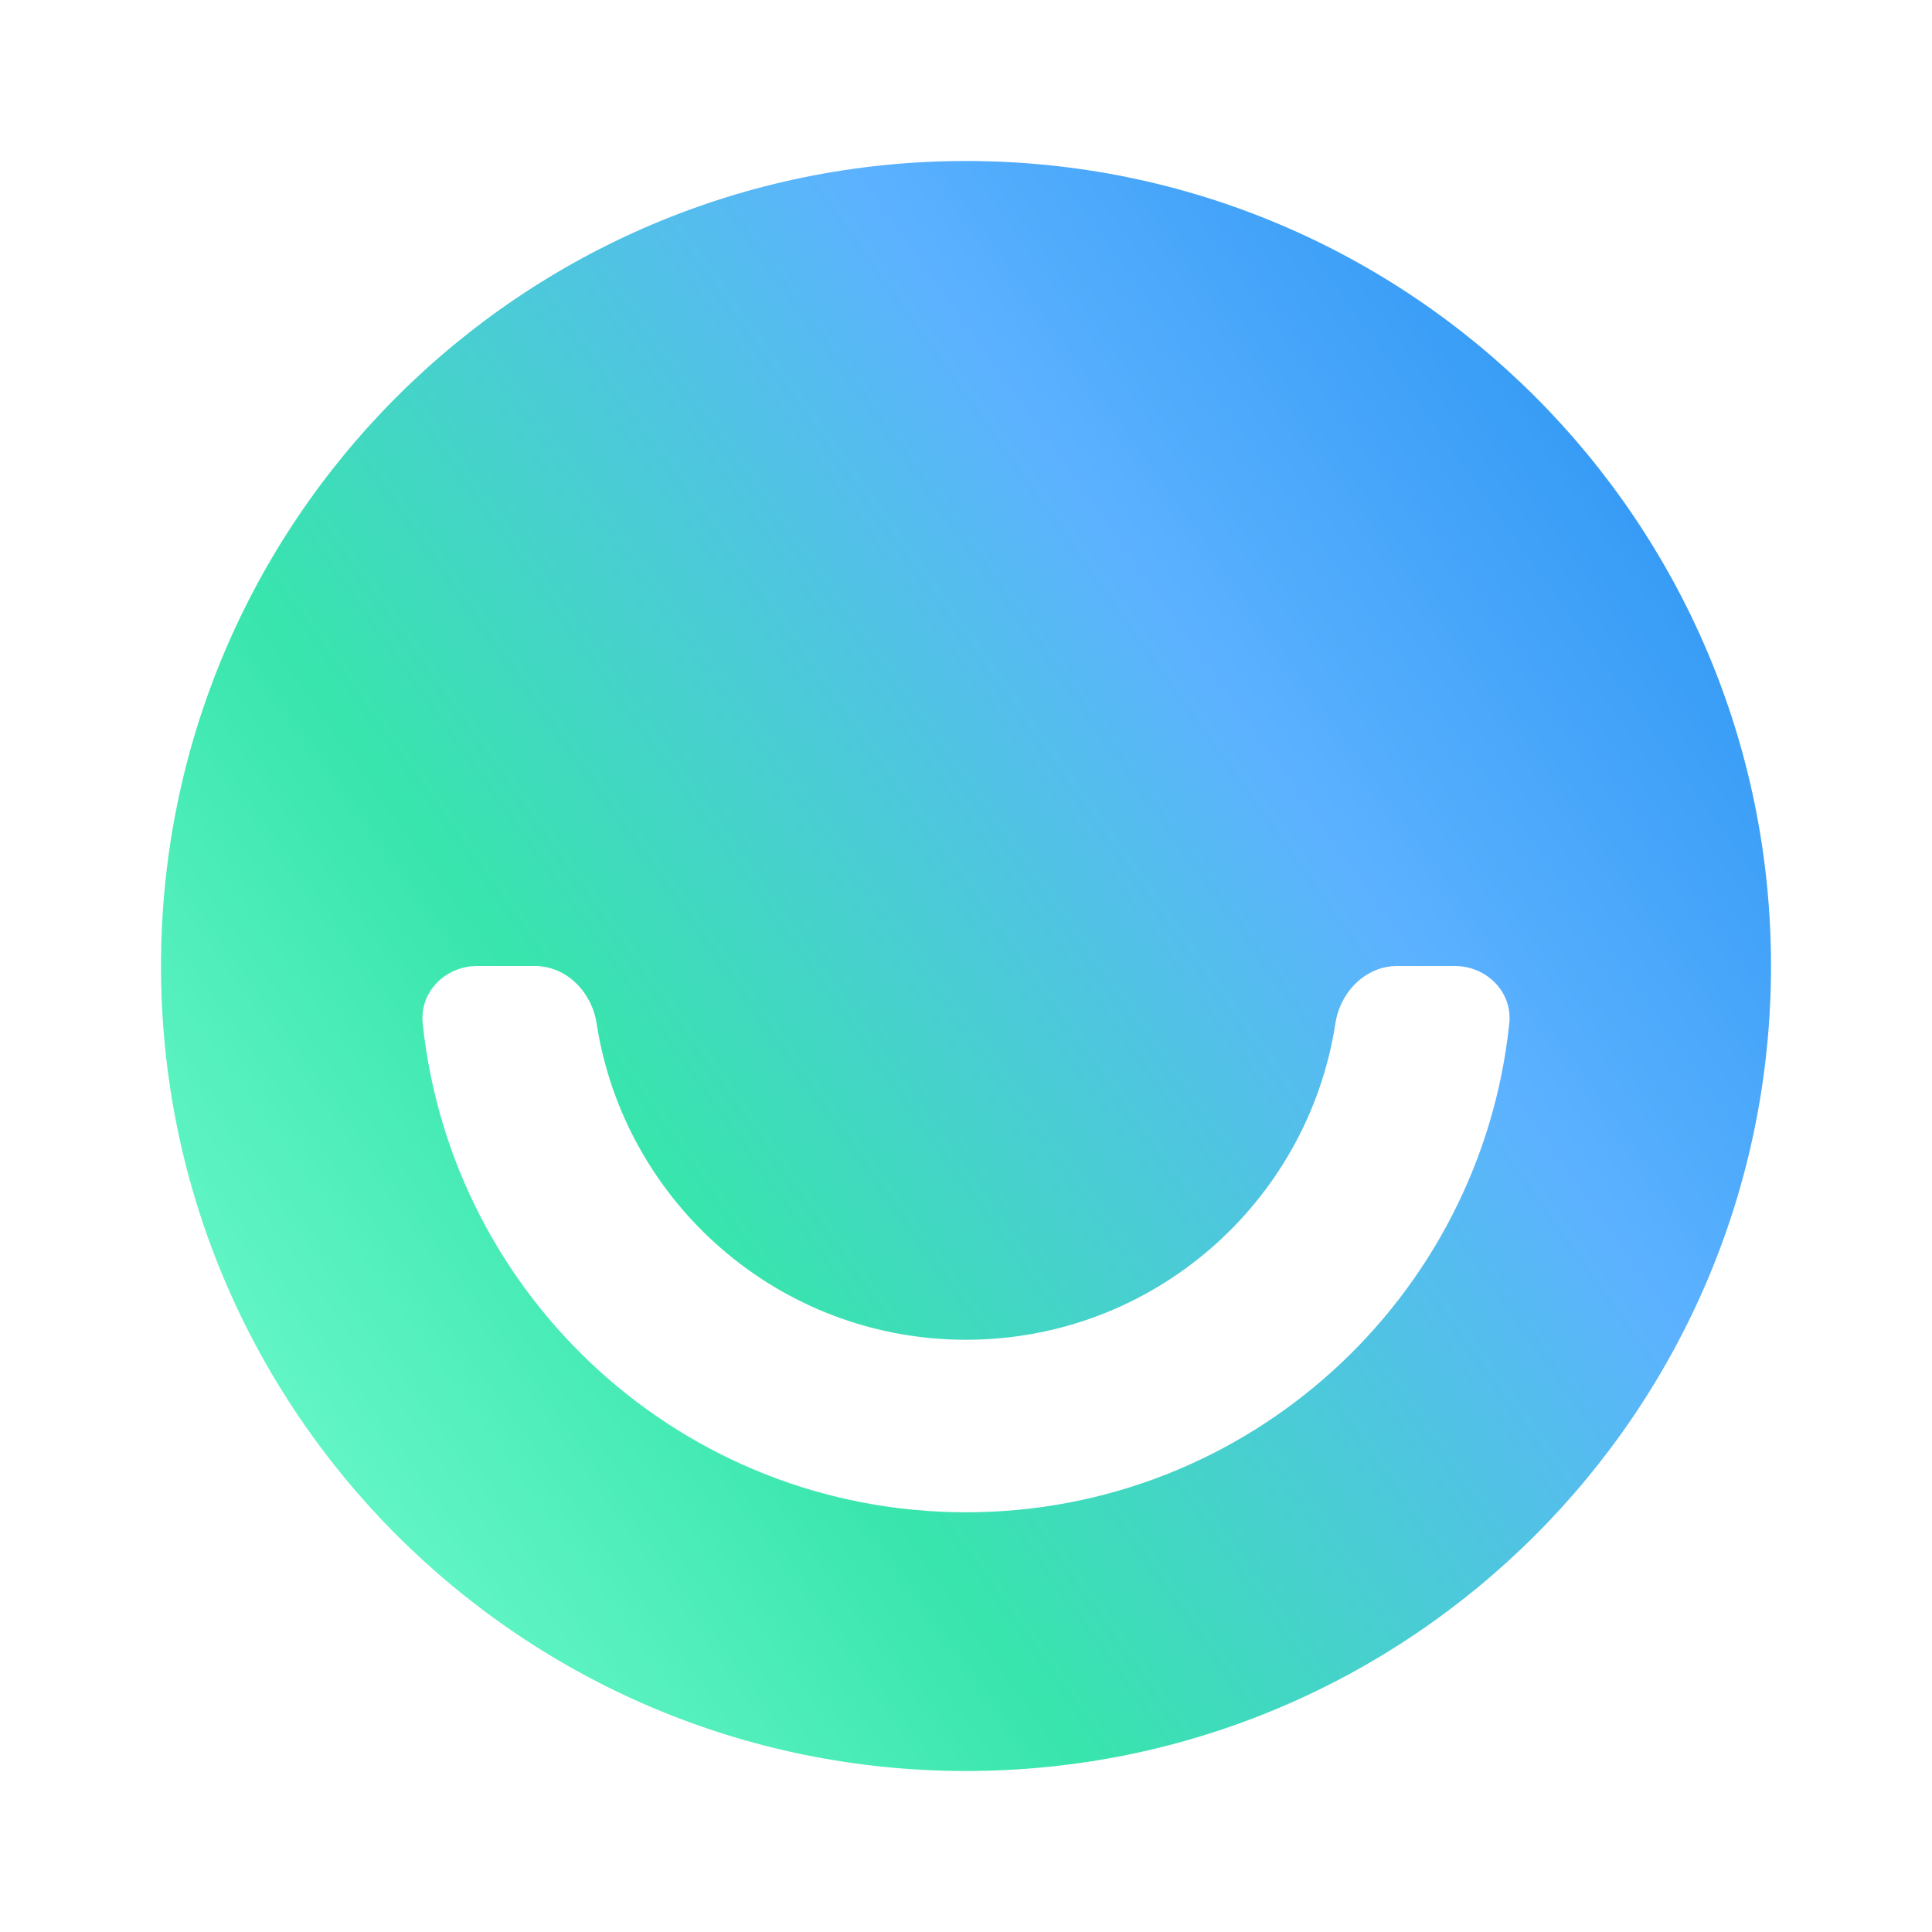 <svg width="24" height="24" viewBox="0 0 24 24" fill="none" xmlns="http://www.w3.org/2000/svg">
<path fill-rule="evenodd" clip-rule="evenodd" d="M12 22C17.523 22 22 17.523 22 12C22 6.477 17.523 2 12 2C6.477 2 2 6.477 2 12C2 17.523 6.477 22 12 22ZM7.411 12.712C7.351 12.322 7.037 12 6.643 12H5.929C5.534 12 5.21 12.321 5.251 12.713C5.608 16.126 8.493 18.786 12 18.786C15.507 18.786 18.392 16.126 18.749 12.713C18.79 12.321 18.466 12 18.071 12H17.357C16.963 12 16.649 12.322 16.589 12.712C16.246 14.938 14.322 16.643 12 16.643C9.678 16.643 7.754 14.938 7.411 12.712Z" fill="url(#paint0_linear_7339_1328)"/>
<defs>
<linearGradient id="paint0_linear_7339_1328" x1="5.838" y1="26.748" x2="27.91" y2="11.043" gradientUnits="userSpaceOnUse">
<stop stop-color="#7DFFD6"/>
<stop offset="0.333" stop-color="#38E5AC"/>
<stop offset="0.667" stop-color="#5CB2FF"/>
<stop offset="1" stop-color="#208EF0"/>
</linearGradient>
</defs>
</svg>
